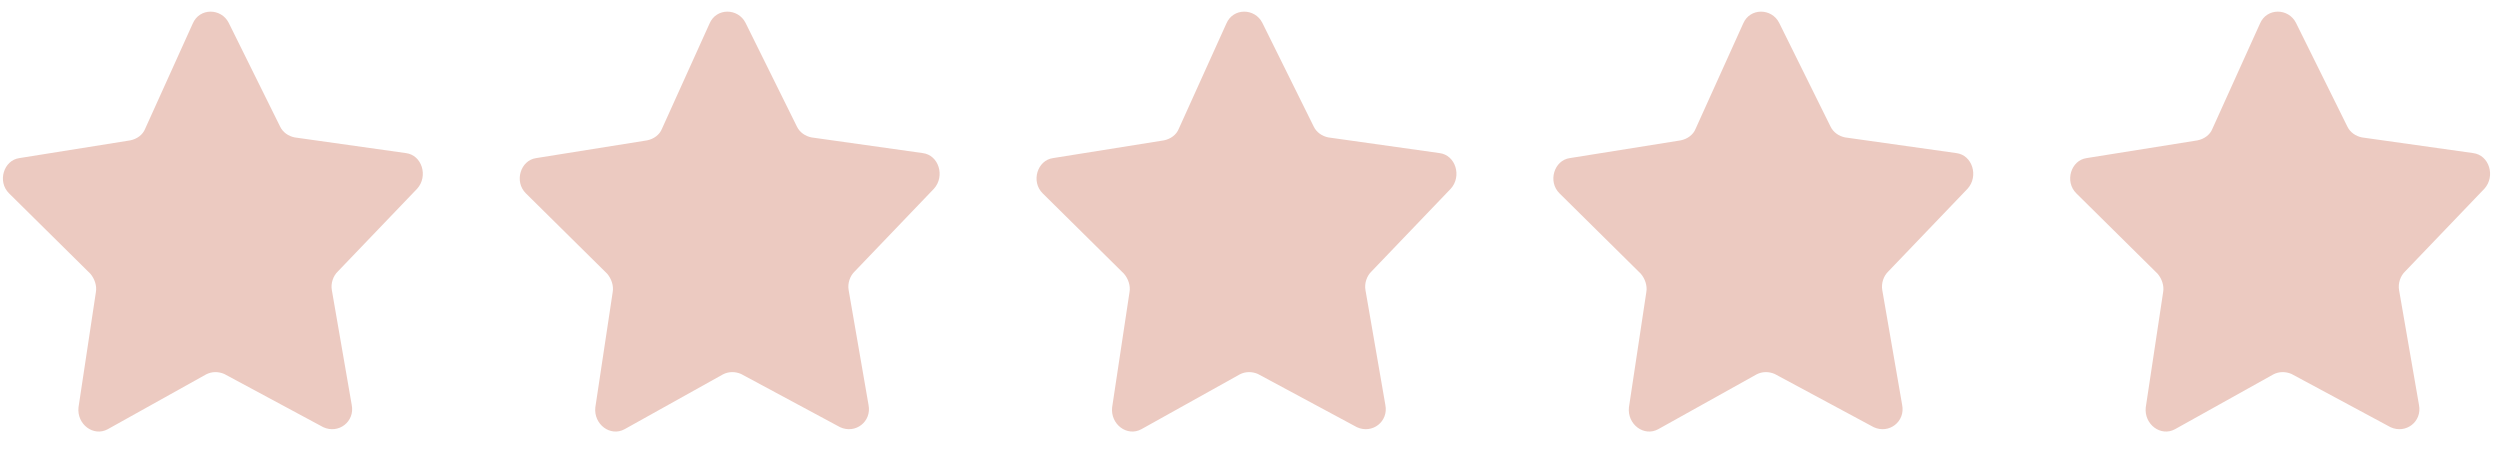 <?xml version="1.0" encoding="UTF-8"?> <svg xmlns="http://www.w3.org/2000/svg" width="122" height="22" viewBox="0 0 122 22" fill="none"><path d="M116.658 20.847L111.825 18.249C111.535 18.125 111.222 18.127 110.946 18.267L106.141 20.945C105.446 21.326 104.623 20.706 104.713 19.878L105.561 14.257C105.618 13.943 105.495 13.593 105.289 13.356L101.325 9.436C100.742 8.863 101.059 7.821 101.828 7.715L107.237 6.85C107.562 6.785 107.849 6.583 107.967 6.281L110.287 1.151C110.618 0.372 111.677 0.389 112.043 1.114L114.549 6.172C114.684 6.46 114.962 6.646 115.263 6.706L120.684 7.47C121.479 7.565 121.788 8.603 121.239 9.209L117.37 13.246C117.143 13.461 117.014 13.825 117.076 14.164L118.046 19.759C118.208 20.573 117.407 21.192 116.658 20.847Z" fill="#ECCAC1"></path><path d="M91.438 20.847L86.605 18.249C86.315 18.125 86.002 18.127 85.726 18.267L80.921 20.945C80.225 21.326 79.403 20.706 79.492 19.878L80.34 14.257C80.398 13.943 80.275 13.593 80.069 13.356L76.104 9.436C75.522 8.863 75.839 7.821 76.608 7.715L82.017 6.85C82.341 6.785 82.628 6.583 82.747 6.281L85.066 1.151C85.397 0.372 86.456 0.389 86.823 1.114L89.328 6.172C89.463 6.46 89.741 6.646 90.043 6.706L95.463 7.47C96.258 7.565 96.567 8.603 96.018 9.209L92.15 13.246C91.923 13.461 91.794 13.825 91.856 14.164L92.825 19.759C92.988 20.573 92.186 21.192 91.438 20.847Z" fill="#ECCAC1"></path><path d="M66.217 20.847L61.384 18.249C61.094 18.125 60.781 18.127 60.506 18.267L55.7 20.945C55.005 21.326 54.182 20.706 54.272 19.878L55.12 14.257C55.178 13.943 55.055 13.593 54.848 13.356L50.883 9.436C50.301 8.863 50.618 7.821 51.388 7.715L56.797 6.85C57.121 6.785 57.408 6.583 57.526 6.281L59.846 1.151C60.177 0.372 61.236 0.389 61.602 1.114L64.108 6.172C64.243 6.46 64.521 6.646 64.822 6.706L70.243 7.47C71.038 7.565 71.347 8.603 70.798 9.209L66.93 13.246C66.703 13.461 66.573 13.825 66.636 14.164L67.605 19.759C67.768 20.573 66.966 21.192 66.217 20.847Z" fill="#ECCAC1"></path><path d="M40.997 20.847L36.163 18.249C35.873 18.125 35.561 18.127 35.285 18.267L30.48 20.945C29.785 21.326 28.962 20.706 29.052 19.878L29.899 14.257C29.957 13.943 29.834 13.593 29.628 13.356L25.663 9.436C25.081 8.863 25.398 7.821 26.167 7.715L31.576 6.85C31.9 6.785 32.187 6.583 32.305 6.281L34.625 1.151C34.956 0.372 36.015 0.389 36.382 1.114L38.887 6.172C39.022 6.46 39.3 6.646 39.601 6.706L45.023 7.47C45.817 7.565 46.126 8.603 45.577 9.209L41.709 13.246C41.482 13.461 41.352 13.825 41.415 14.164L42.384 19.759C42.547 20.573 41.745 21.192 40.997 20.847Z" fill="#ECCAC1"></path><path d="M15.776 20.847L10.943 18.249C10.653 18.125 10.34 18.127 10.064 18.267L5.259 20.945C4.564 21.326 3.741 20.706 3.831 19.878L4.679 14.257C4.736 13.943 4.613 13.593 4.407 13.356L0.442 9.436C-0.14 8.863 0.177 7.821 0.946 7.715L6.355 6.85C6.68 6.785 6.967 6.583 7.085 6.281L9.405 1.151C9.736 0.372 10.795 0.389 11.161 1.114L13.667 6.172C13.801 6.46 14.079 6.646 14.381 6.706L19.802 7.47C20.597 7.565 20.906 8.603 20.357 9.209L16.488 13.246C16.261 13.461 16.132 13.825 16.195 14.164L17.164 19.759C17.326 20.573 16.525 21.192 15.776 20.847Z" fill="#ECCAC1"></path></svg> 